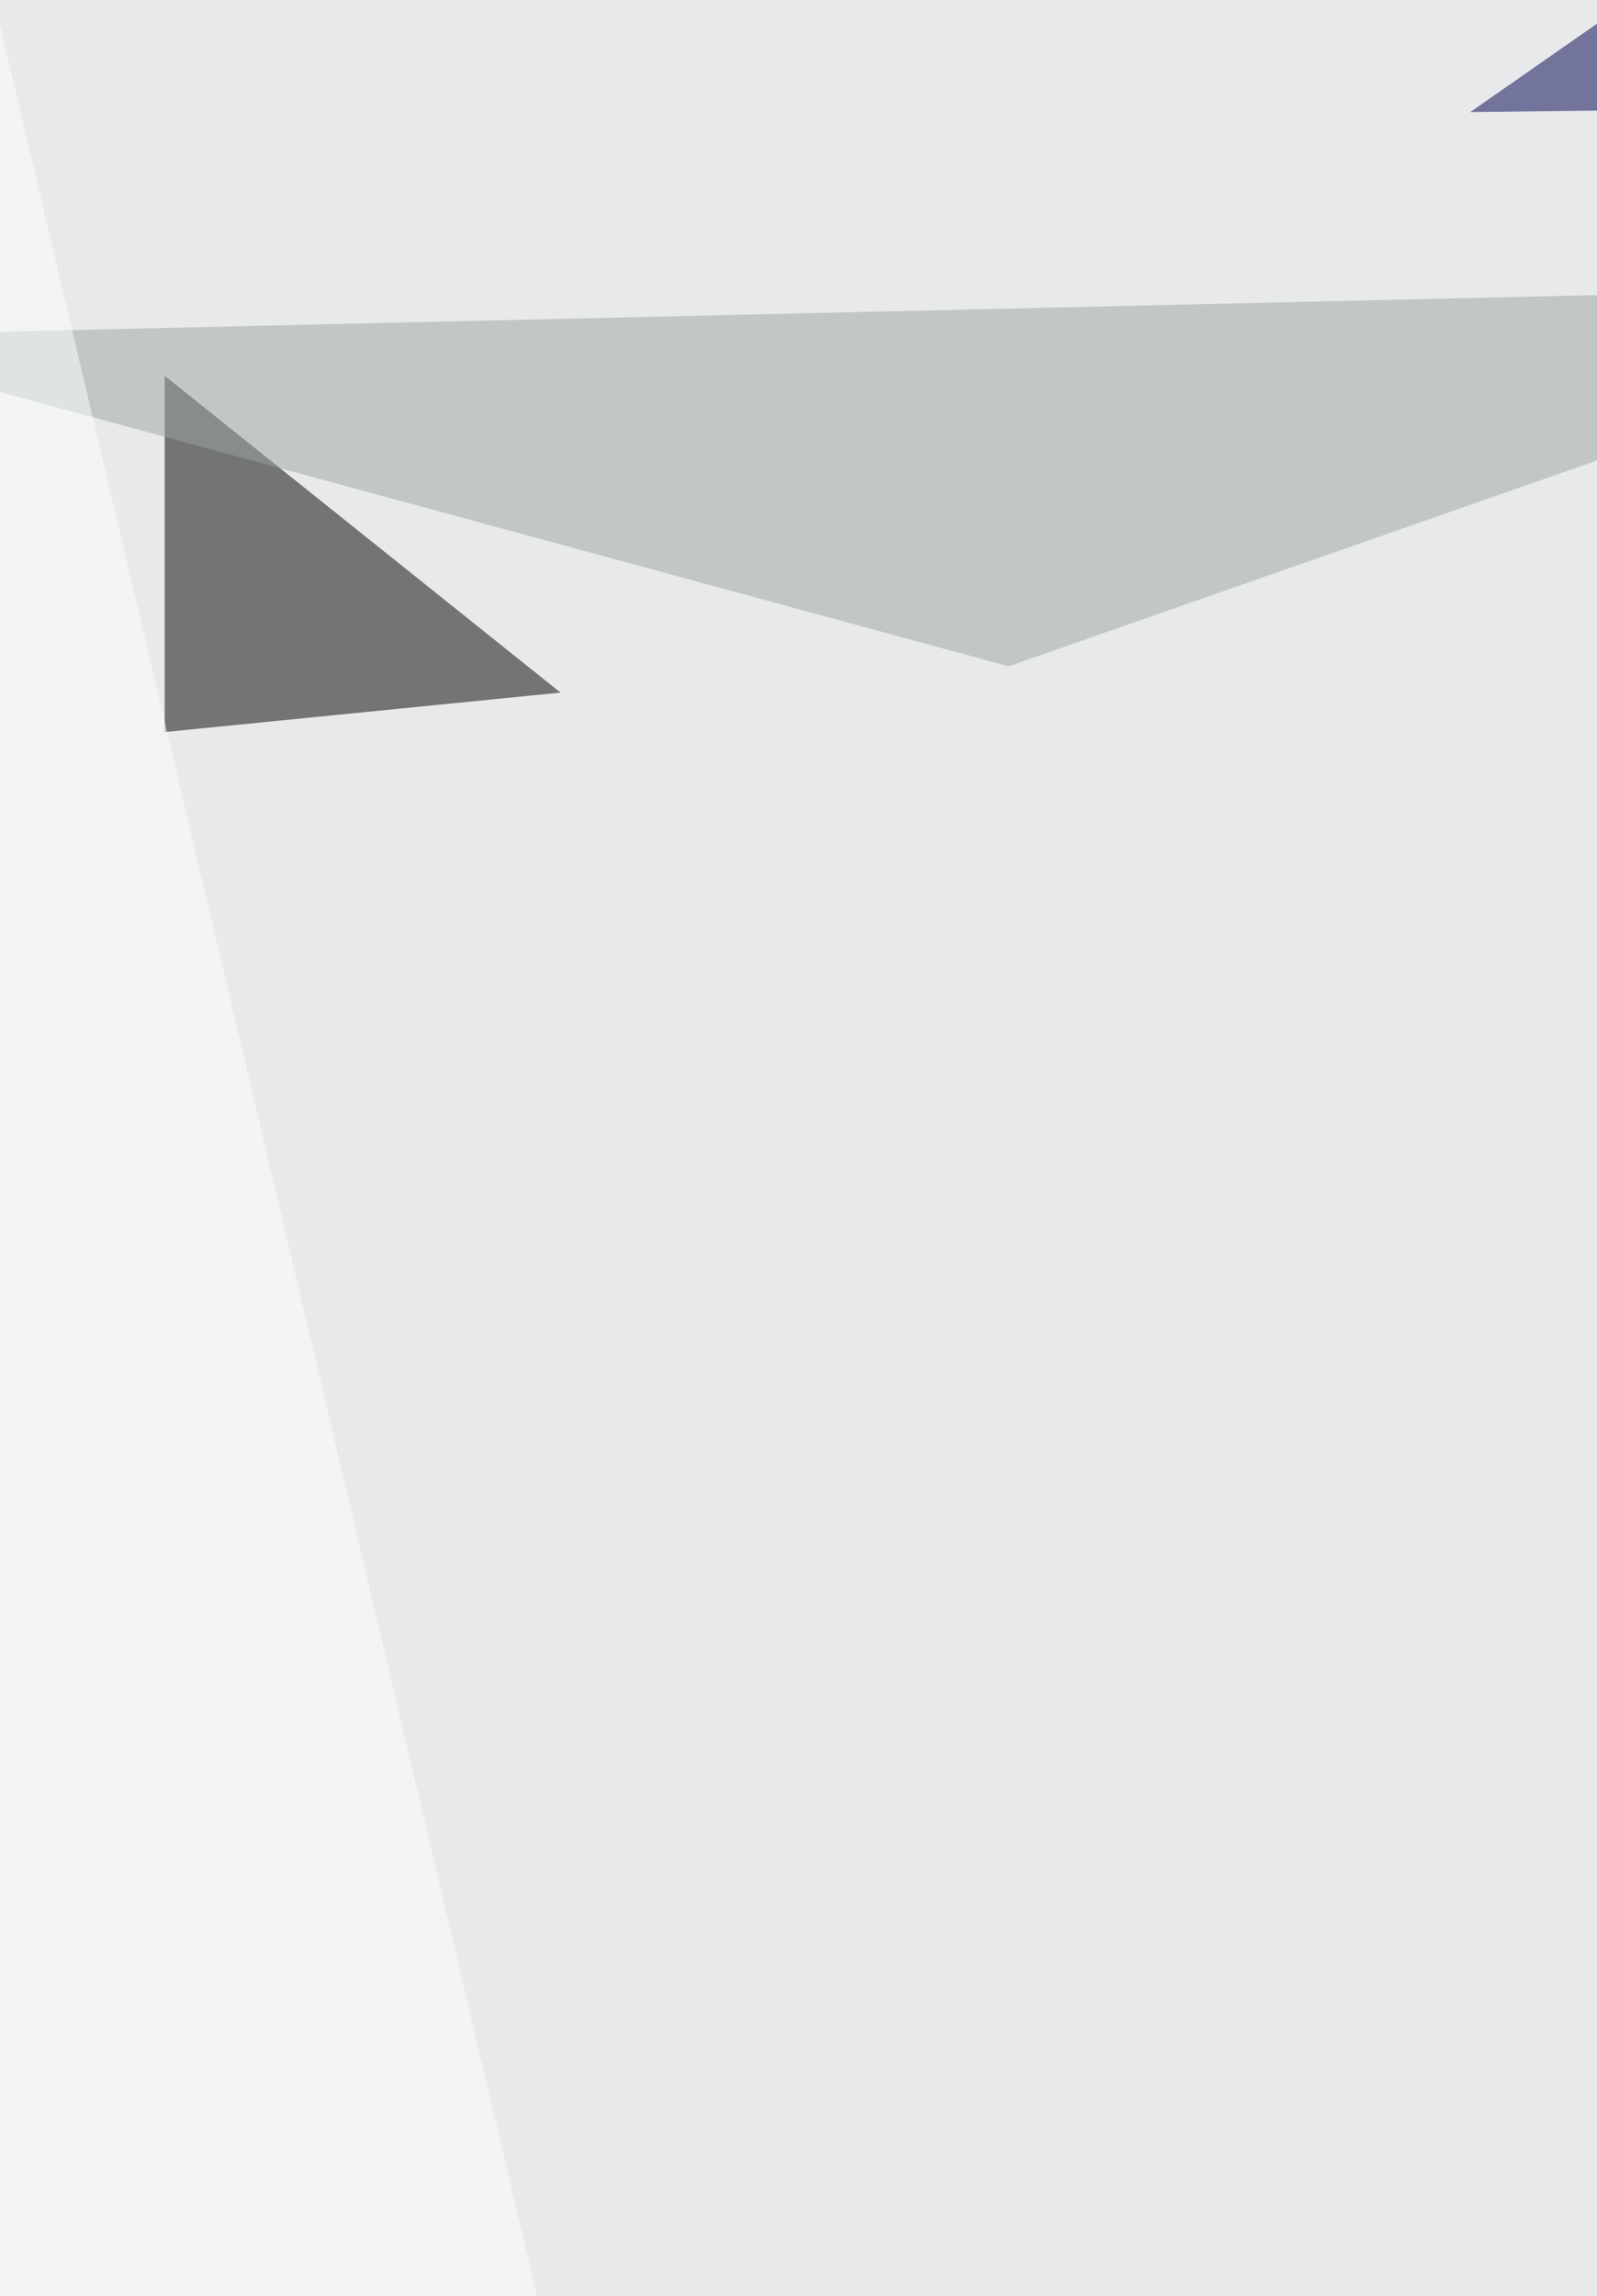 <svg xmlns="http://www.w3.org/2000/svg" width="510" height="733" ><filter id="a"><feGaussianBlur stdDeviation="55"/></filter><rect width="100%" height="100%" fill="#e7e9ea"/><g filter="url(#a)"><g fill-opacity=".5"><path fill="#00004f" d="M469.5 35.8l345.3-4.2-206.3-92.7z"/><path d="M52.6 233.7L179 221.1 52.6 120z"/><path fill="#9ea5a4" d="M671.6 90.5l-736.9 16.9 387.4 105.3z"/><path fill="#fff" d="M250.6 1067.5L-6.4-19l-46.2 1162.2z"/></g></g></svg>